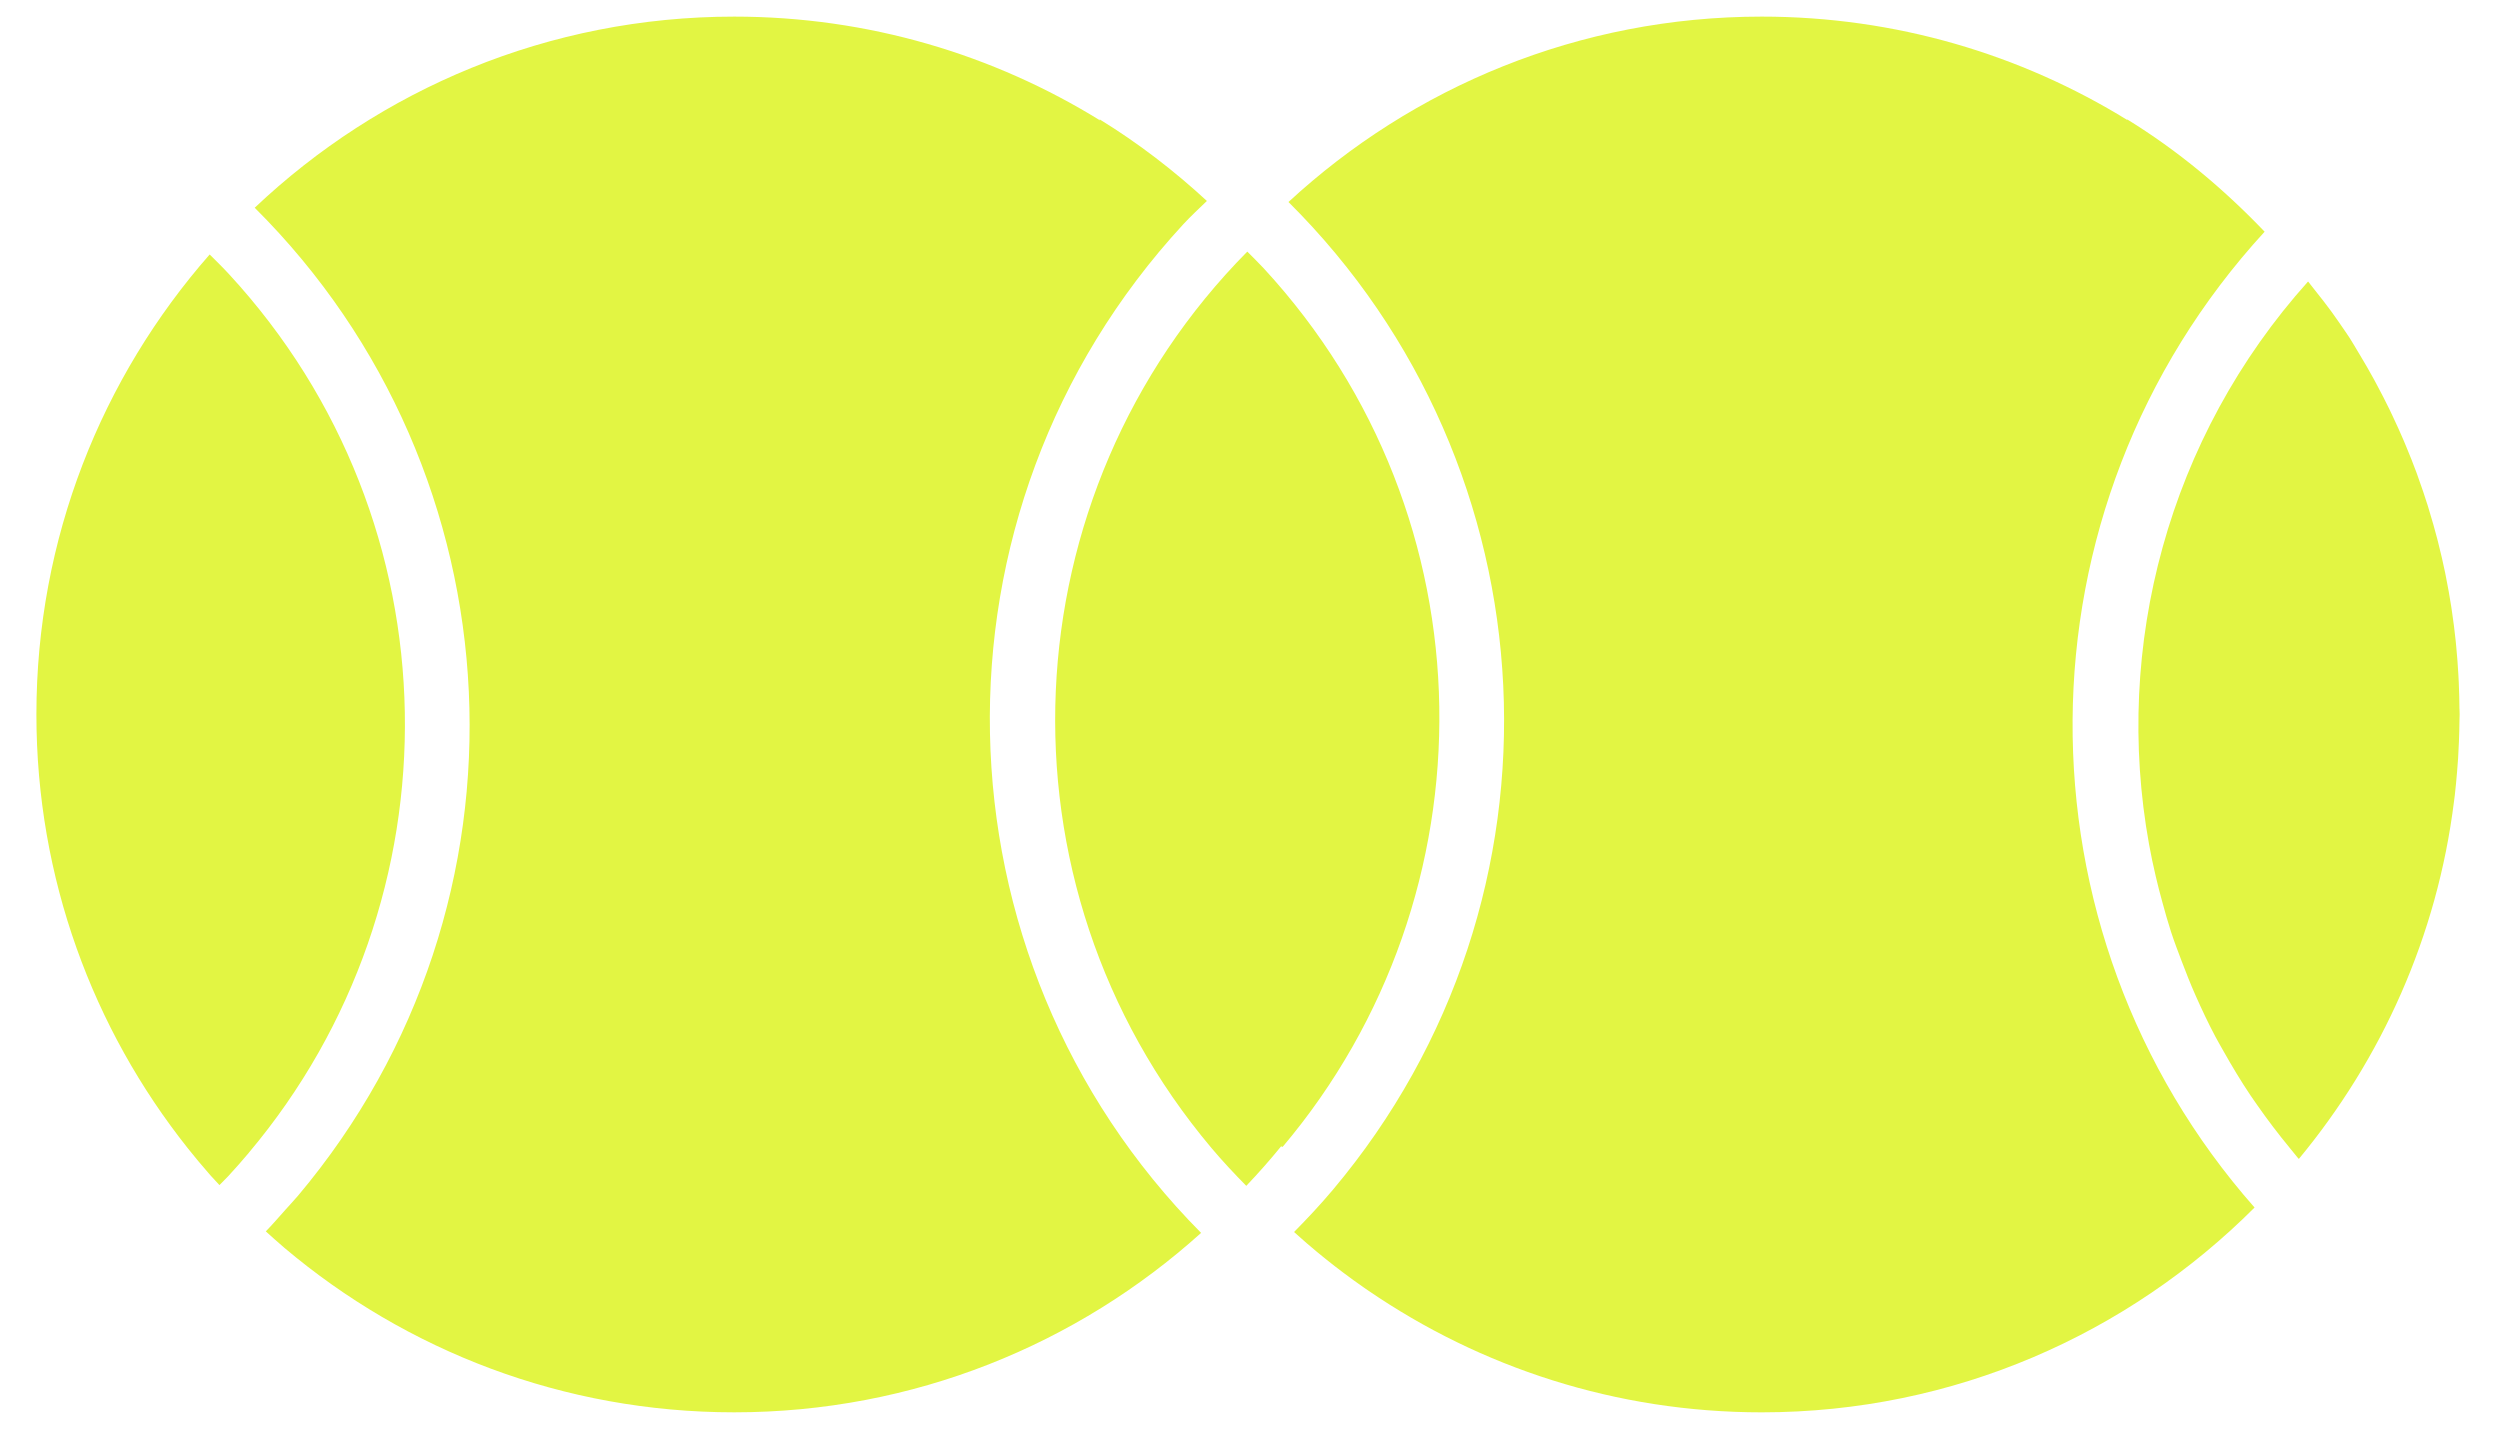 <?xml version="1.0" encoding="UTF-8"?>
<svg id="Ebene_1" xmlns="http://www.w3.org/2000/svg" version="1.1" viewBox="0 0 82 47">
  <!-- Generator: Adobe Illustrator 29.8.0, SVG Export Plug-In . SVG Version: 2.1.1 Build 160)  -->
  <path d="M74.28,7.6c-1.346-1.408-2.848-2.664-4.518-3.69.006.01.012.02.018.029-3.488-2.151-7.596-3.394-11.995-3.394-5.994,0-11.443,2.311-15.523,6.081,8.759,8.701,9.544,22.795,1.45,32.407-.402.478-.829.933-1.267,1.377.136.123.272.245.411.364.113.097.226.193.341.288.19.158.383.312.578.464.089.069.178.136.267.204.232.175.467.345.706.511.046.032.092.063.137.094,3.674,2.513,8.112,3.99,12.899,3.99,6.32,0,12.026-2.576,16.166-6.718-8.004-9.072-8.022-22.901.329-32.006Z" fill="#e2f543"/>
  <path d="M8.161,37.81c6.976-8.282,6.885-20.645-.647-28.815-.205-.223-.422-.434-.637-.648C3.342,12.376,1.194,17.653,1.194,23.434c0,5.375,1.858,10.314,4.959,14.22.001.002.003.003.004.005.229.288.464.57.707.847.017.019.034.039.051.059.092.104.189.204.283.306.096-.1.199-.197.293-.298.229-.249.454-.503.671-.762Z" fill="#e2f543"/>
  <path d="M42.02,37.601c.016.006.034.011.05.017,6.989-8.28,6.919-20.64-.617-28.814-.175-.189-.36-.368-.542-.551-7.853,7.937-8.505,20.693-1.174,29.403.362.43.747.84,1.141,1.24.398-.418.779-.849,1.142-1.296h0Z" fill="#e2f543"/>
  <path d="M80.67,23.261c-.002-.288-.009-.577-.022-.866-.004-.082-.007-.163-.012-.244-.017-.317-.042-.633-.072-.949-.006-.059-.011-.118-.017-.177-.034-.328-.076-.656-.125-.983-.007-.048-.014-.096-.021-.145-.051-.33-.11-.658-.176-.987-.009-.044-.017-.089-.026-.133-.067-.324-.142-.648-.224-.97-.011-.045-.022-.091-.034-.136-.082-.314-.171-.627-.267-.939-.015-.05-.03-.101-.045-.151-.095-.302-.197-.602-.305-.901-.02-.057-.04-.113-.06-.17-.106-.287-.219-.572-.338-.856-.027-.065-.053-.13-.081-.195-.117-.275-.241-.547-.37-.819-.032-.068-.064-.136-.096-.203-.131-.269-.268-.536-.41-.801-.033-.062-.066-.125-.1-.187-.149-.273-.305-.543-.467-.812-.026-.043-.052-.087-.078-.13-.086-.141-.166-.284-.256-.423-.087-.136-.182-.266-.272-.4-.024-.036-.049-.072-.074-.108-.316-.466-.669-.903-1.017-1.343-4.589,5.117-6.392,11.969-5.216,18.461.063.352.138.7.219,1.048.066.285.14.568.218.851.089.325.179.649.283.969.108.331.234.658.358.985.139.367.283.732.442,1.091.204.459.417.915.655,1.362.087.163.179.322.27.483.277.492.569.979.888,1.454.066.099.136.196.204.294.34.488.703.966,1.088,1.433.08.097.155.196.236.291.017.02.035.038.052.058,2.71-3.273,4.54-7.301,5.09-11.733.008-.062.016-.123.024-.185.03-.255.054-.511.075-.768.013-.153.025-.305.035-.458.011-.181.02-.362.027-.544.01-.234.015-.468.018-.702,0-.063.005-.126.005-.189,0-.058-.004-.115-.004-.173Z" fill="#e2f543"/>
  <path d="M38.81,7.358c.247-.268.516-.513.776-.767-1.085-1.001-2.26-1.904-3.526-2.681.009.013.016.027.025.041-3.49-2.156-7.598-3.406-12.002-3.406-6.094,0-11.627,2.386-15.729,6.269,8.748,8.702,9.508,22.802,1.417,32.41-.027.032-.057.062-.084.094-.103.121-.213.236-.319.355-.214.241-.425.484-.649.716.194.176.389.352.589.522.009.008.018.015.026.023,3.984,3.361,9.128,5.39,14.748,5.39,5.891,0,11.258-2.229,15.314-5.885-8.965-9.042-9.306-23.627-.587-33.08Z" fill="#e2f543"/>
</svg>